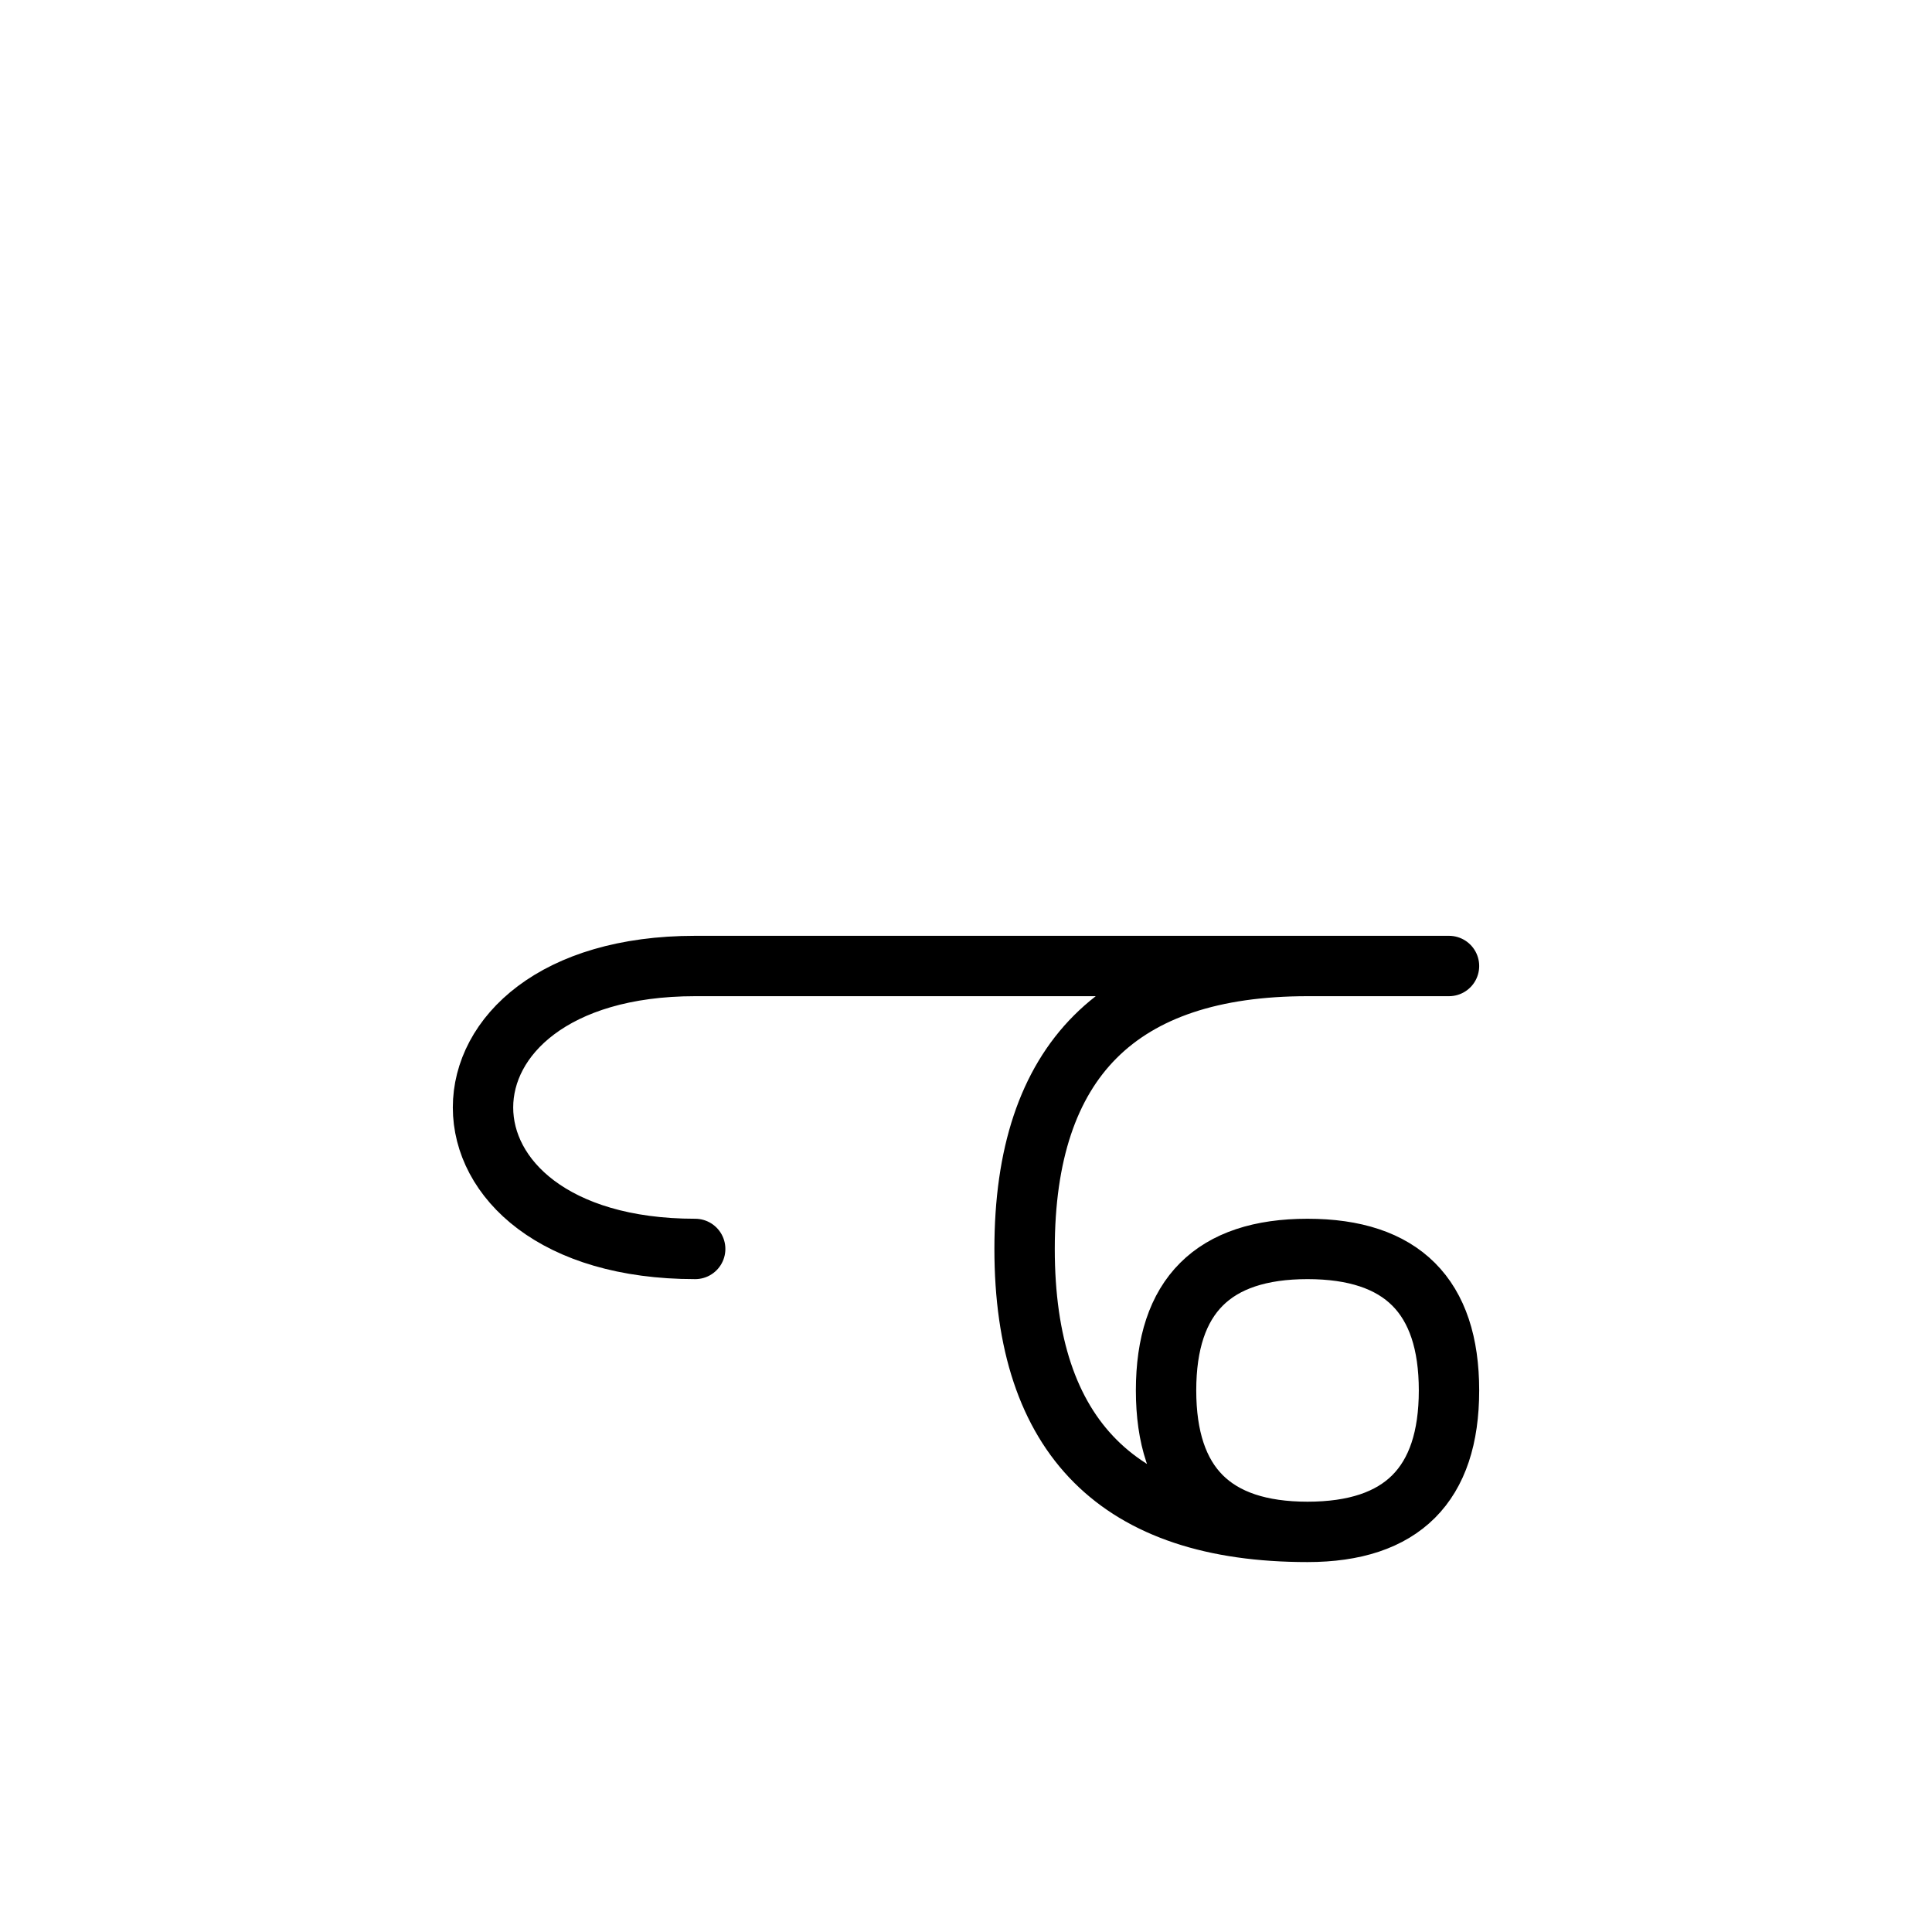 <?xml version="1.0" encoding="UTF-8"?>
<svg xmlns="http://www.w3.org/2000/svg" xmlns:xlink="http://www.w3.org/1999/xlink"
     width="40" height="40" viewBox="-20.0 -20.0 40 40">
<defs>
</defs>
<path d="M0,0 L4.142,0 L-5.607,0 C-11.464,0,-11.464,5.858,-5.607,5.858 M0,0 L-4.142,0 L10,0 M7.071,0 Q1.213,0,1.213,5.858 Q1.213,11.716,7.071,11.716 Q10,11.716,10,8.787 Q10,5.858,7.071,5.858 Q4.142,5.858,4.142,8.787 Q4.142,11.716,7.071,11.716" stroke="black" fill="none" stroke-width="1.25" stroke-linecap="round" stroke-linejoin="round" />
</svg>